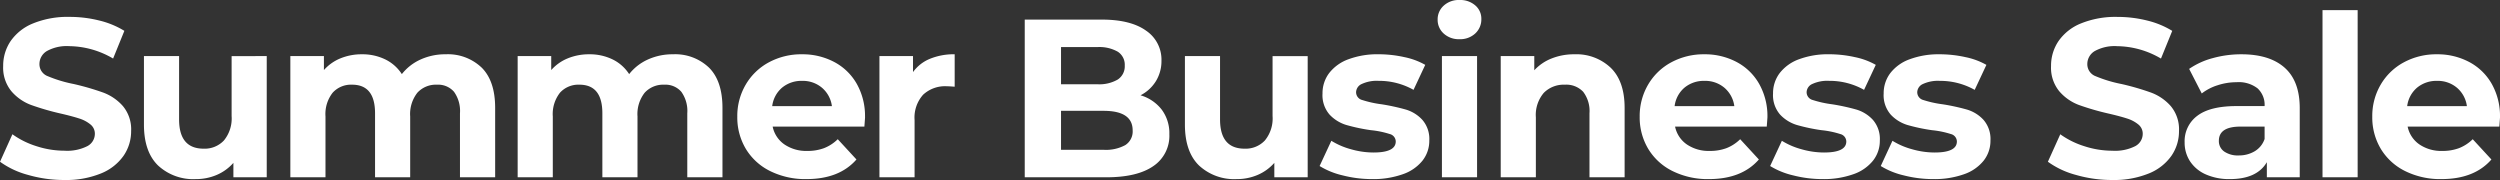 <svg xmlns="http://www.w3.org/2000/svg" width="488.312" height="35.156" viewBox="0 0 488.312 35.156">
  <rect x="0" y="0" width="488.312" height="35.156" fill="#333333" stroke="none"/>
  <path id="lenovo-summer-business-sale-promo-name" d="M-231.7.528a25.2,25.2,0,0,1-7.062-.99,16.563,16.563,0,0,1-5.478-2.574l2.42-5.368a16.422,16.422,0,0,0,4.708,2.332,17.684,17.684,0,0,0,5.456.88,8.716,8.716,0,0,0,4.488-.9,2.725,2.725,0,0,0,1.452-2.4,2.292,2.292,0,0,0-.858-1.826,6.5,6.5,0,0,0-2.2-1.166q-1.342-.44-3.63-.968a50.18,50.18,0,0,1-5.764-1.672,9.365,9.365,0,0,1-3.85-2.684,7.248,7.248,0,0,1-1.606-4.928,8.573,8.573,0,0,1,1.452-4.862,9.767,9.767,0,0,1,4.378-3.454,17.865,17.865,0,0,1,7.15-1.276,23.675,23.675,0,0,1,5.764.7,17.028,17.028,0,0,1,4.928,2.024l-2.2,5.412a17.174,17.174,0,0,0-8.536-2.42,8,8,0,0,0-4.422.968,2.955,2.955,0,0,0-1.43,2.552,2.5,2.5,0,0,0,1.65,2.354,25.906,25.906,0,0,0,5.038,1.518,50.18,50.18,0,0,1,5.764,1.672,9.545,9.545,0,0,1,3.85,2.64,7.078,7.078,0,0,1,1.606,4.884A8.41,8.41,0,0,1-220.11-4.2a9.9,9.9,0,0,1-4.422,3.454A18.027,18.027,0,0,1-231.7.528Zm39.556-24.2V0h-6.512V-2.816a9.1,9.1,0,0,1-3.256,2.354,10.243,10.243,0,0,1-4.092.814A10.082,10.082,0,0,1-213.4-2.332q-2.728-2.684-2.728-7.964V-23.672h6.864v12.364q0,5.72,4.8,5.72a5.156,5.156,0,0,0,3.96-1.606,6.775,6.775,0,0,0,1.5-4.774v-11.7Zm34.936-.352a9.543,9.543,0,0,1,7.062,2.618q2.618,2.618,2.618,7.854V0H-154.4V-12.5a6.413,6.413,0,0,0-1.166-4.2,4.1,4.1,0,0,0-3.322-1.386,4.9,4.9,0,0,0-3.828,1.562,6.733,6.733,0,0,0-1.408,4.642V0h-6.864V-12.5q0-5.588-4.488-5.588a4.842,4.842,0,0,0-3.784,1.562,6.732,6.732,0,0,0-1.408,4.642V0h-6.864V-23.672h6.556v2.728a8.664,8.664,0,0,1,3.234-2.288,10.885,10.885,0,0,1,4.2-.792,10.177,10.177,0,0,1,4.532.99,8.026,8.026,0,0,1,3.256,2.882,9.71,9.71,0,0,1,3.674-2.86A11.591,11.591,0,0,1-157.212-24.024Zm44.4,0a9.543,9.543,0,0,1,7.062,2.618q2.618,2.618,2.618,7.854V0H-110V-12.5a6.413,6.413,0,0,0-1.166-4.2,4.1,4.1,0,0,0-3.322-1.386,4.9,4.9,0,0,0-3.828,1.562,6.733,6.733,0,0,0-1.408,4.642V0h-6.864V-12.5q0-5.588-4.488-5.588a4.842,4.842,0,0,0-3.784,1.562,6.732,6.732,0,0,0-1.408,4.642V0h-6.864V-23.672h6.556v2.728a8.664,8.664,0,0,1,3.234-2.288,10.885,10.885,0,0,1,4.2-.792,10.177,10.177,0,0,1,4.532.99,8.026,8.026,0,0,1,3.256,2.882,9.71,9.71,0,0,1,3.674-2.86A11.591,11.591,0,0,1-112.816-24.024Zm37.532,12.276q0,.132-.132,1.848H-93.324a5.577,5.577,0,0,0,2.288,3.476,7.578,7.578,0,0,0,4.488,1.276A9.088,9.088,0,0,0-83.27-5.7a7.94,7.94,0,0,0,2.662-1.738l3.652,3.96Q-80.3.352-86.724.352A15.452,15.452,0,0,1-93.808-1.21,11.45,11.45,0,0,1-98.56-5.544a11.942,11.942,0,0,1-1.672-6.292,12.1,12.1,0,0,1,1.65-6.27,11.559,11.559,0,0,1,4.532-4.356A13.306,13.306,0,0,1-87.6-24.024a13.2,13.2,0,0,1,6.292,1.5,10.919,10.919,0,0,1,4.422,4.29A12.792,12.792,0,0,1-75.284-11.748ZM-87.56-18.832a5.911,5.911,0,0,0-3.916,1.32A5.619,5.619,0,0,0-93.412-13.9h11.66a5.675,5.675,0,0,0-1.936-3.586A5.787,5.787,0,0,0-87.56-18.832Zm21.648-1.716a7.633,7.633,0,0,1,3.322-2.6,12.33,12.33,0,0,1,4.818-.88v6.336q-1.144-.088-1.54-.088a6.292,6.292,0,0,0-4.62,1.65,6.669,6.669,0,0,0-1.672,4.95V0h-6.864V-23.672h6.556Zm44.44,4.532a8.122,8.122,0,0,1,4.136,2.794A7.7,7.7,0,0,1-15.84-8.4a7.118,7.118,0,0,1-3.146,6.226Q-22.132,0-28.16,0H-44.088V-30.8H-29.04q5.632,0,8.646,2.156a6.824,6.824,0,0,1,3.014,5.852,7.511,7.511,0,0,1-1.078,4A7.55,7.55,0,0,1-21.472-16.016ZM-37-25.432v7.26h7.084a7.151,7.151,0,0,0,4-.924,3.082,3.082,0,0,0,1.364-2.728,3.028,3.028,0,0,0-1.364-2.706,7.291,7.291,0,0,0-4-.9Zm8.316,20.064a7.9,7.9,0,0,0,4.246-.924,3.164,3.164,0,0,0,1.43-2.86q0-3.828-5.676-3.828H-37v7.612Zm39.864-18.3V0H4.664V-2.816A9.1,9.1,0,0,1,1.408-.462,10.243,10.243,0,0,1-2.684.352a10.082,10.082,0,0,1-7.392-2.684Q-12.8-5.016-12.8-10.3V-23.672H-5.94v12.364q0,5.72,4.8,5.72a5.156,5.156,0,0,0,3.96-1.606,6.775,6.775,0,0,0,1.5-4.774v-11.7ZM23.76.352A23,23,0,0,1,18-.374,15.06,15.06,0,0,1,13.508-2.2L15.8-7.128a14.4,14.4,0,0,0,3.828,1.65,16.044,16.044,0,0,0,4.4.638Q28.38-4.84,28.38-7a1.526,1.526,0,0,0-1.188-1.452A17.6,17.6,0,0,0,23.54-9.2a35.231,35.231,0,0,1-4.8-1.012,7.441,7.441,0,0,1-3.278-2.024,5.755,5.755,0,0,1-1.386-4.136,6.479,6.479,0,0,1,1.3-3.982,8.354,8.354,0,0,1,3.784-2.706,16.161,16.161,0,0,1,5.874-.968,23.054,23.054,0,0,1,4.994.55,13.959,13.959,0,0,1,4.114,1.518l-2.288,4.884a13.659,13.659,0,0,0-6.82-1.76,6.939,6.939,0,0,0-3.3.616,1.811,1.811,0,0,0-1.1,1.584,1.573,1.573,0,0,0,1.188,1.54,21.031,21.031,0,0,0,3.784.836,40.505,40.505,0,0,1,4.752,1.034,7.139,7.139,0,0,1,3.212,2,5.681,5.681,0,0,1,1.364,4.048,6.251,6.251,0,0,1-1.32,3.916,8.426,8.426,0,0,1-3.85,2.662A17.153,17.153,0,0,1,23.76.352ZM37.4-23.672h6.864V0H37.4Zm3.432-3.3a4.354,4.354,0,0,1-3.08-1.1A3.568,3.568,0,0,1,36.564-30.8a3.568,3.568,0,0,1,1.188-2.728,4.354,4.354,0,0,1,3.08-1.1,4.463,4.463,0,0,1,3.08,1.056,3.386,3.386,0,0,1,1.188,2.64,3.736,3.736,0,0,1-1.188,2.838A4.3,4.3,0,0,1,40.832-26.972Zm22.44,2.948a9.742,9.742,0,0,1,7.106,2.64q2.706,2.64,2.706,7.832V0H66.22V-12.5a6.171,6.171,0,0,0-1.232-4.2,4.518,4.518,0,0,0-3.564-1.386,5.462,5.462,0,0,0-4.136,1.606,6.65,6.65,0,0,0-1.54,4.774V0H48.884V-23.672H55.44V-20.9a9.1,9.1,0,0,1,3.388-2.31A11.8,11.8,0,0,1,63.272-24.024ZM100.98-11.748q0,.132-.132,1.848H82.94a5.577,5.577,0,0,0,2.288,3.476,7.578,7.578,0,0,0,4.488,1.276,9.088,9.088,0,0,0,3.278-.55,7.94,7.94,0,0,0,2.662-1.738l3.652,3.96Q95.964.352,89.54.352A15.452,15.452,0,0,1,82.456-1.21,11.45,11.45,0,0,1,77.7-5.544a11.942,11.942,0,0,1-1.672-6.292,12.1,12.1,0,0,1,1.65-6.27,11.559,11.559,0,0,1,4.532-4.356,13.306,13.306,0,0,1,6.446-1.562,13.2,13.2,0,0,1,6.292,1.5,10.919,10.919,0,0,1,4.422,4.29A12.792,12.792,0,0,1,100.98-11.748ZM88.7-18.832a5.911,5.911,0,0,0-3.916,1.32A5.619,5.619,0,0,0,82.852-13.9h11.66a5.675,5.675,0,0,0-1.936-3.586A5.787,5.787,0,0,0,88.7-18.832ZM111.76.352A23,23,0,0,1,106-.374,15.06,15.06,0,0,1,101.508-2.2L103.8-7.128a14.4,14.4,0,0,0,3.828,1.65,16.044,16.044,0,0,0,4.4.638q4.356,0,4.356-2.156a1.526,1.526,0,0,0-1.188-1.452A17.6,17.6,0,0,0,111.54-9.2a35.231,35.231,0,0,1-4.8-1.012,7.441,7.441,0,0,1-3.278-2.024,5.755,5.755,0,0,1-1.386-4.136,6.479,6.479,0,0,1,1.3-3.982,8.354,8.354,0,0,1,3.784-2.706,16.161,16.161,0,0,1,5.874-.968,23.054,23.054,0,0,1,4.994.55,13.959,13.959,0,0,1,4.114,1.518l-2.288,4.884a13.659,13.659,0,0,0-6.82-1.76,6.939,6.939,0,0,0-3.3.616,1.811,1.811,0,0,0-1.1,1.584,1.573,1.573,0,0,0,1.188,1.54,21.031,21.031,0,0,0,3.784.836,40.505,40.505,0,0,1,4.752,1.034,7.139,7.139,0,0,1,3.212,2,5.681,5.681,0,0,1,1.364,4.048,6.251,6.251,0,0,1-1.32,3.916,8.426,8.426,0,0,1-3.85,2.662A17.153,17.153,0,0,1,111.76.352Zm21.6,0A23,23,0,0,1,127.6-.374,15.06,15.06,0,0,1,123.112-2.2L125.4-7.128a14.4,14.4,0,0,0,3.828,1.65,16.044,16.044,0,0,0,4.4.638q4.356,0,4.356-2.156A1.526,1.526,0,0,0,136.8-8.448a17.6,17.6,0,0,0-3.652-.748,35.231,35.231,0,0,1-4.8-1.012,7.441,7.441,0,0,1-3.278-2.024,5.755,5.755,0,0,1-1.386-4.136,6.479,6.479,0,0,1,1.3-3.982,8.354,8.354,0,0,1,3.784-2.706,16.161,16.161,0,0,1,5.874-.968,23.053,23.053,0,0,1,4.994.55,13.959,13.959,0,0,1,4.114,1.518l-2.288,4.884a13.659,13.659,0,0,0-6.82-1.76,6.939,6.939,0,0,0-3.3.616,1.811,1.811,0,0,0-1.1,1.584,1.573,1.573,0,0,0,1.188,1.54,21.031,21.031,0,0,0,3.784.836,40.5,40.5,0,0,1,4.752,1.034,7.139,7.139,0,0,1,3.212,2,5.681,5.681,0,0,1,1.364,4.048,6.251,6.251,0,0,1-1.32,3.916,8.426,8.426,0,0,1-3.85,2.662A17.153,17.153,0,0,1,133.364.352ZM168.3.528a25.2,25.2,0,0,1-7.062-.99,16.563,16.563,0,0,1-5.478-2.574L158.18-8.4a16.422,16.422,0,0,0,4.708,2.332,17.684,17.684,0,0,0,5.456.88,8.716,8.716,0,0,0,4.488-.9,2.725,2.725,0,0,0,1.452-2.4,2.292,2.292,0,0,0-.858-1.826,6.5,6.5,0,0,0-2.2-1.166q-1.342-.44-3.63-.968a50.18,50.18,0,0,1-5.764-1.672,9.365,9.365,0,0,1-3.85-2.684,7.248,7.248,0,0,1-1.606-4.928,8.573,8.573,0,0,1,1.452-4.862,9.767,9.767,0,0,1,4.378-3.454,17.865,17.865,0,0,1,7.15-1.276,23.675,23.675,0,0,1,5.764.7,17.028,17.028,0,0,1,4.928,2.024l-2.2,5.412a17.174,17.174,0,0,0-8.536-2.42,8,8,0,0,0-4.422.968,2.955,2.955,0,0,0-1.43,2.552,2.5,2.5,0,0,0,1.65,2.354,25.906,25.906,0,0,0,5.038,1.518,50.18,50.18,0,0,1,5.764,1.672,9.545,9.545,0,0,1,3.85,2.64,7.078,7.078,0,0,1,1.606,4.884A8.41,8.41,0,0,1,179.894-4.2a9.9,9.9,0,0,1-4.422,3.454A18.027,18.027,0,0,1,168.3.528Zm25.256-24.552q5.5,0,8.448,2.618t2.948,7.9V0h-6.424V-2.948q-1.936,3.3-7.216,3.3a11.2,11.2,0,0,1-4.73-.924,7.053,7.053,0,0,1-3.058-2.552,6.642,6.642,0,0,1-1.056-3.7,6.168,6.168,0,0,1,2.486-5.192q2.486-1.892,7.678-1.892h5.456a4.374,4.374,0,0,0-1.364-3.454,6.008,6.008,0,0,0-4.092-1.21,11.948,11.948,0,0,0-3.718.594,9.837,9.837,0,0,0-3.1,1.606l-2.464-4.8a14.867,14.867,0,0,1,4.642-2.112A20.794,20.794,0,0,1,193.556-24.024Zm-.528,19.756a5.978,5.978,0,0,0,3.124-.814,4.454,4.454,0,0,0,1.936-2.4V-9.9H193.38q-4.224,0-4.224,2.772a2.468,2.468,0,0,0,1.034,2.09A4.658,4.658,0,0,0,193.028-4.268ZM209.4-32.648h6.864V0H209.4Zm34.672,20.9q0,.132-.132,1.848H226.028a5.577,5.577,0,0,0,2.288,3.476A7.578,7.578,0,0,0,232.8-5.148a9.088,9.088,0,0,0,3.278-.55,7.94,7.94,0,0,0,2.662-1.738l3.652,3.96Q239.052.352,232.628.352a15.452,15.452,0,0,1-7.084-1.562,11.45,11.45,0,0,1-4.752-4.334,11.942,11.942,0,0,1-1.672-6.292,12.1,12.1,0,0,1,1.65-6.27,11.559,11.559,0,0,1,4.532-4.356,13.306,13.306,0,0,1,6.446-1.562,13.2,13.2,0,0,1,6.292,1.5,10.919,10.919,0,0,1,4.422,4.29A12.792,12.792,0,0,1,244.068-11.748Zm-12.276-7.084a5.911,5.911,0,0,0-3.916,1.32A5.619,5.619,0,0,0,225.94-13.9H237.6a5.675,5.675,0,0,0-1.936-3.586A5.787,5.787,0,0,0,231.792-18.832Z" transform="translate(244.244 34.628)" fill="#fff"/>
</svg>

